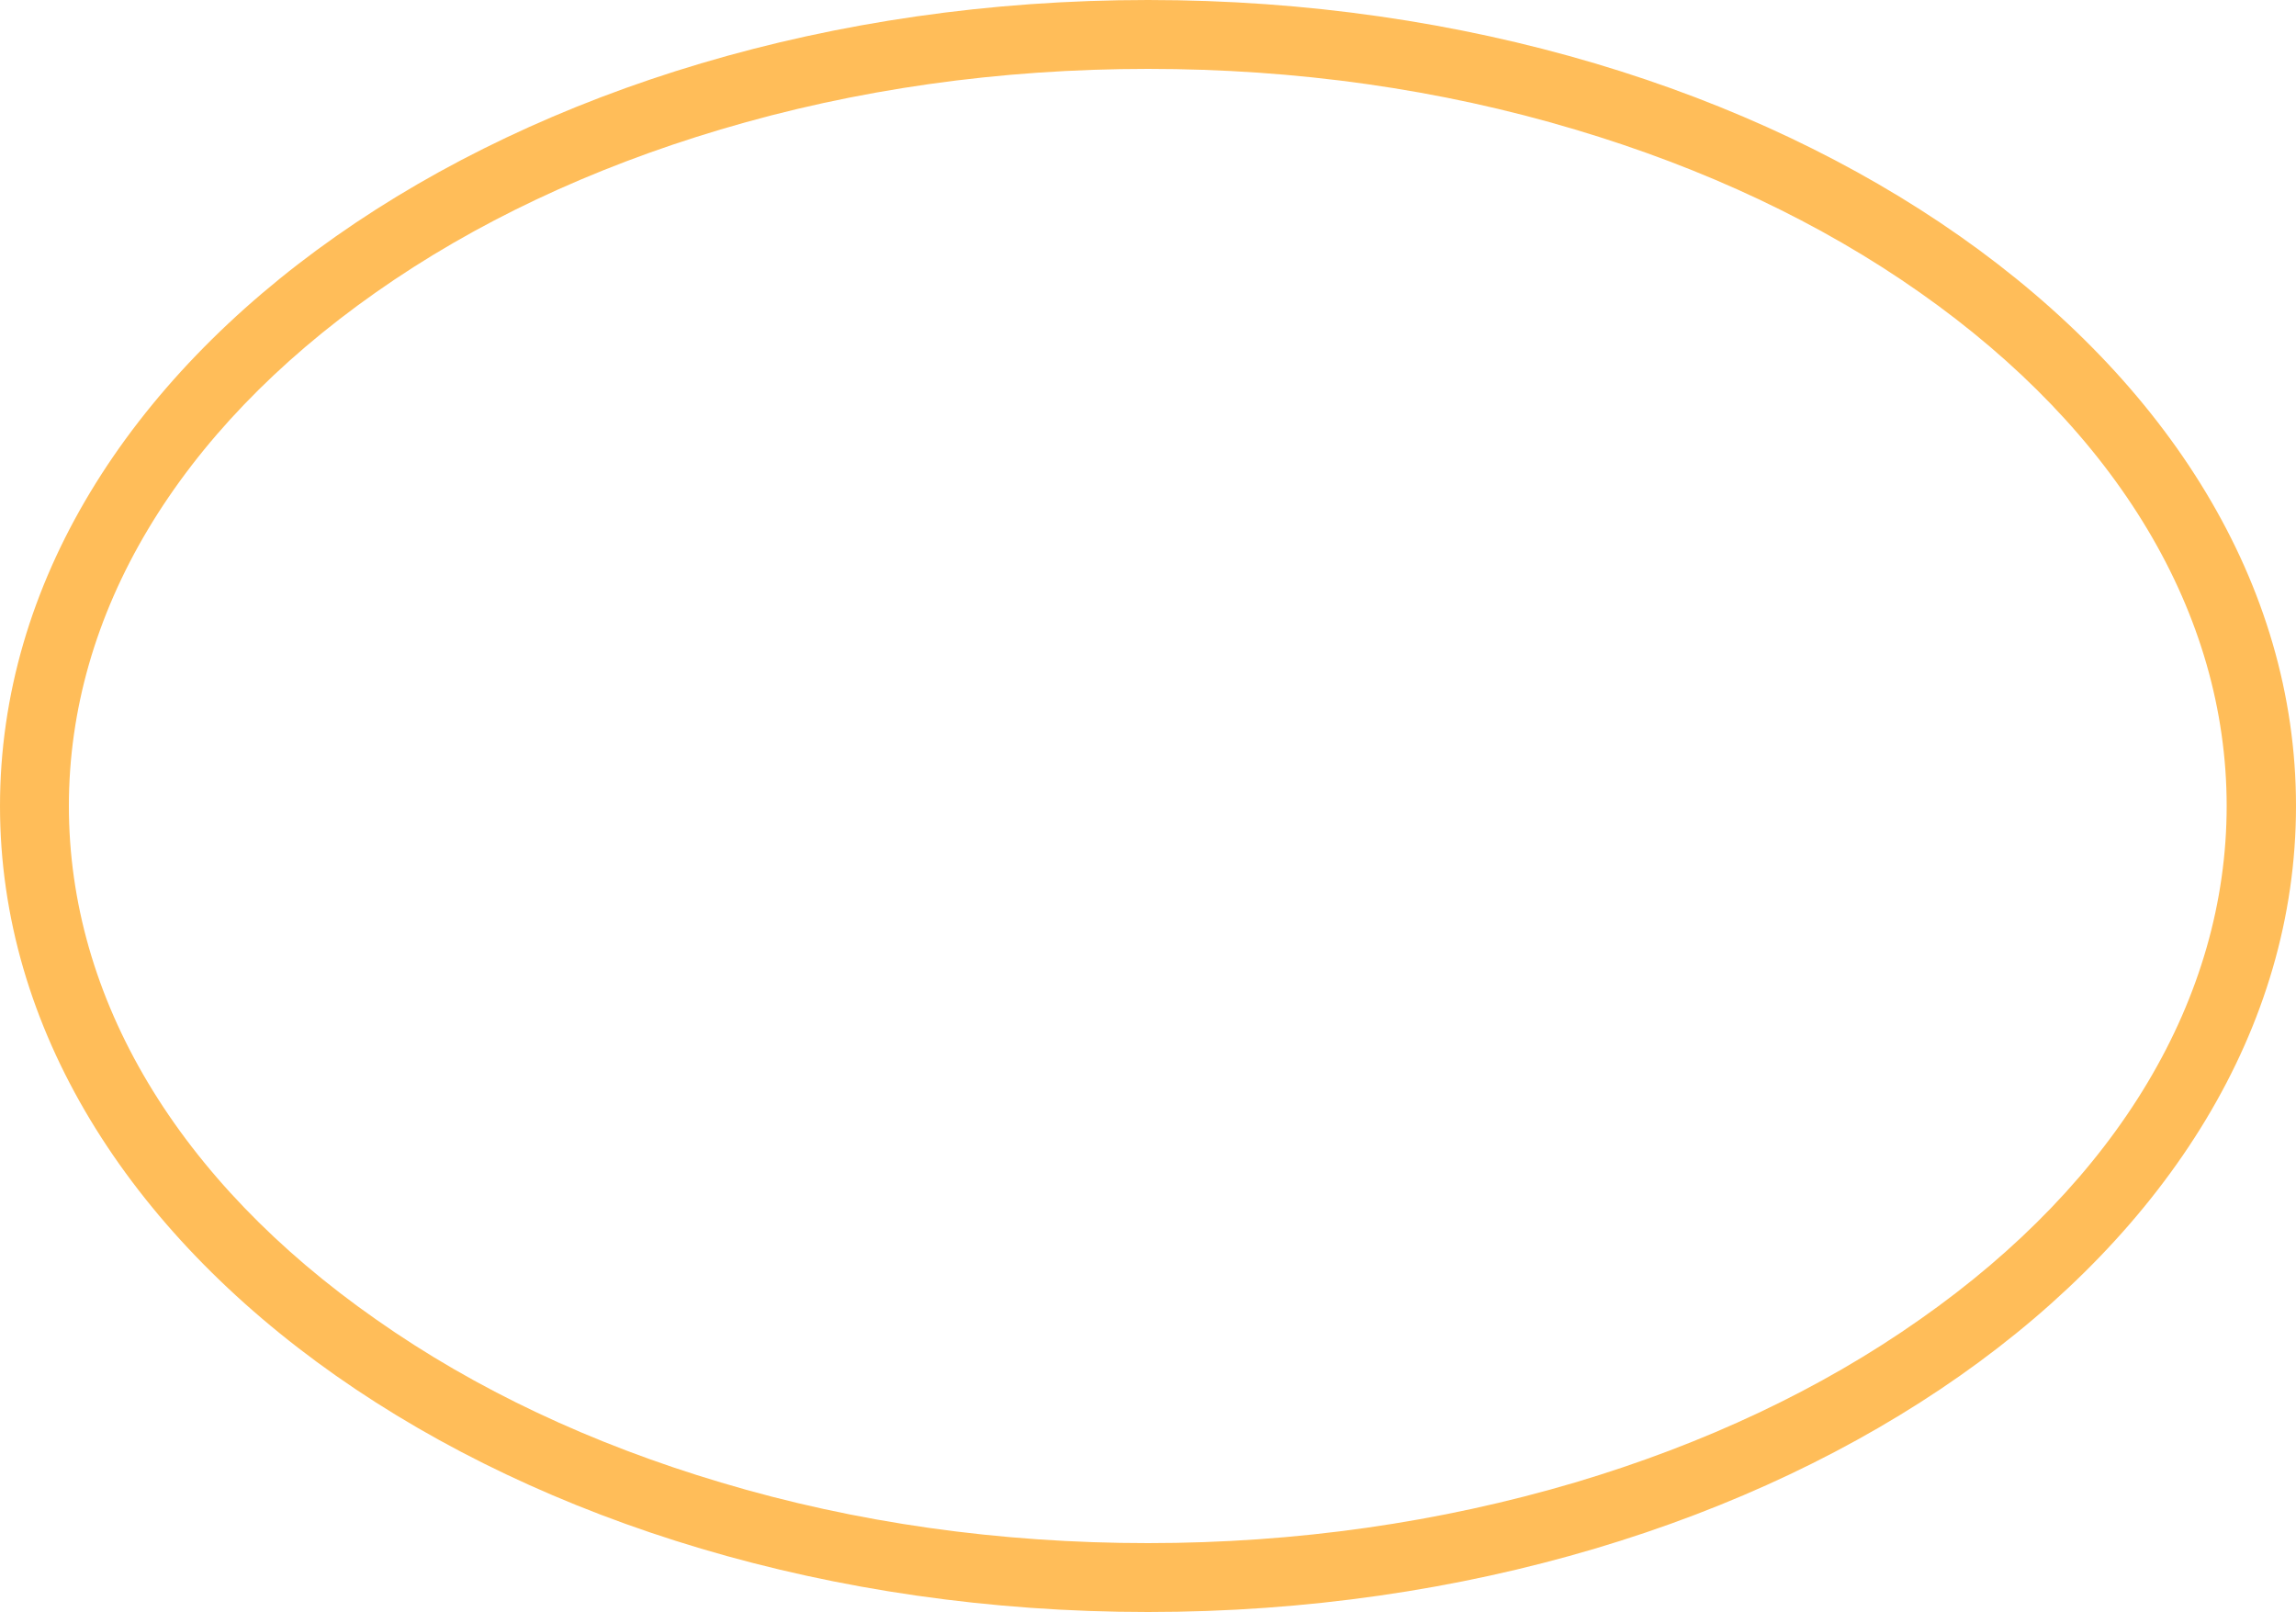 <?xml version="1.0" encoding="UTF-8" standalone="no"?><svg xmlns="http://www.w3.org/2000/svg" xmlns:xlink="http://www.w3.org/1999/xlink" fill="#000000" height="351" preserveAspectRatio="xMidYMid meet" version="1" viewBox="0.0 0.0 500.0 351.0" width="500" zoomAndPan="magnify"><g id="change1_1"><path d="M250,15c32.3,0,63.6,4.4,93,13.2c28.2,8.4,53.5,20.3,75.1,35.5c43.1,30.3,66.8,70,66.8,111.8 s-23.7,81.6-66.8,111.8c-21.6,15.2-46.9,27.1-75.1,35.5c-29.4,8.7-60.7,13.2-93,13.2s-63.6-4.4-93-13.2 c-28.2-8.4-53.5-20.3-75.1-35.5C38.7,257.1,15,217.4,15,175.5S38.7,94,81.8,63.7c21.6-15.2,46.9-27.1,75.1-35.5 C186.4,19.4,217.7,15,250,15 M250,0C111.9,0,0,78.6,0,175.5s111.9,175.5,250,175.5s250-78.6,250-175.5S388.1,0,250,0L250,0z" fill="#ffbd59"/></g></svg>